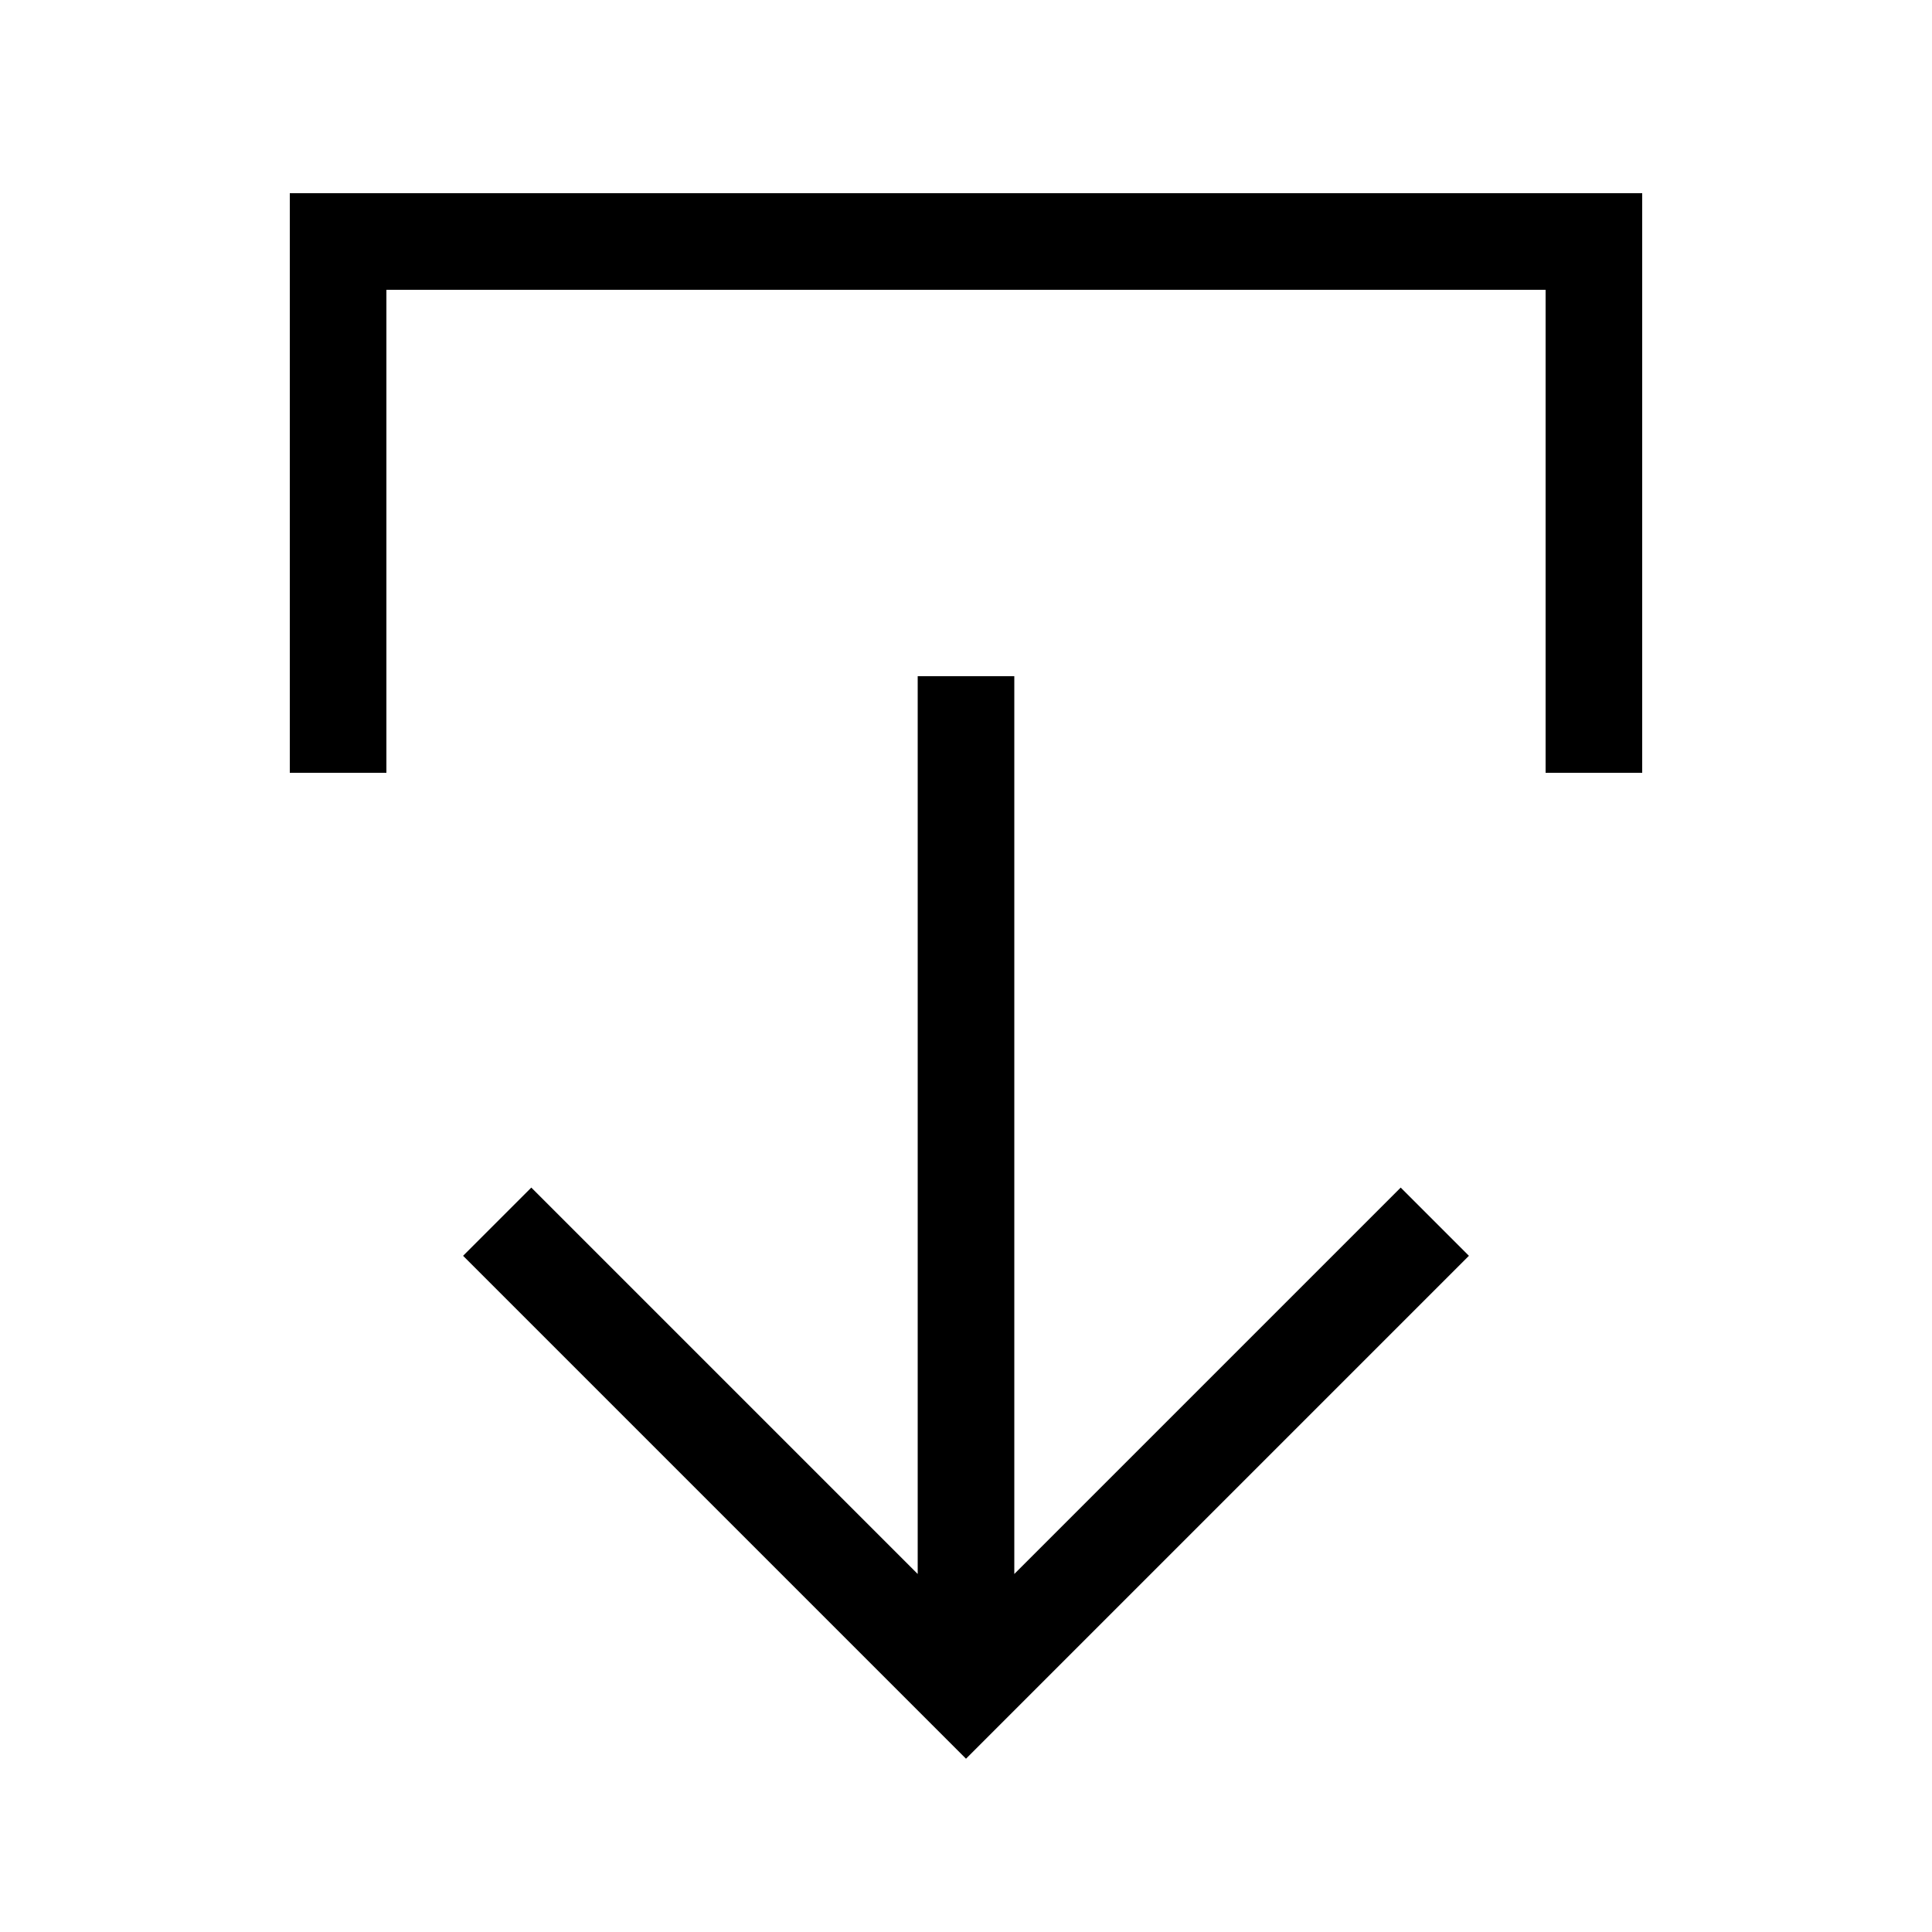 <svg xmlns="http://www.w3.org/2000/svg" viewBox="0 0 640 640"><!--! Font Awesome Pro 7.1.0 by @fontawesome - https://fontawesome.com License - https://fontawesome.com/license (Commercial License) Copyright 2025 Fonticons, Inc. --><path fill="currentColor" d="M512 240L512 256L544 256L544 64L96 64L96 256L128 256L128 96L512 96L512 240zM308.7 571.3L320 582.6L331.3 571.3L475.3 427.3L486.6 416L464 393.4L452.7 404.7L336 521.4L336 224L304 224L304 521.4L187.3 404.7L176 393.4L153.4 416L164.7 427.3L308.7 571.3z"/></svg>